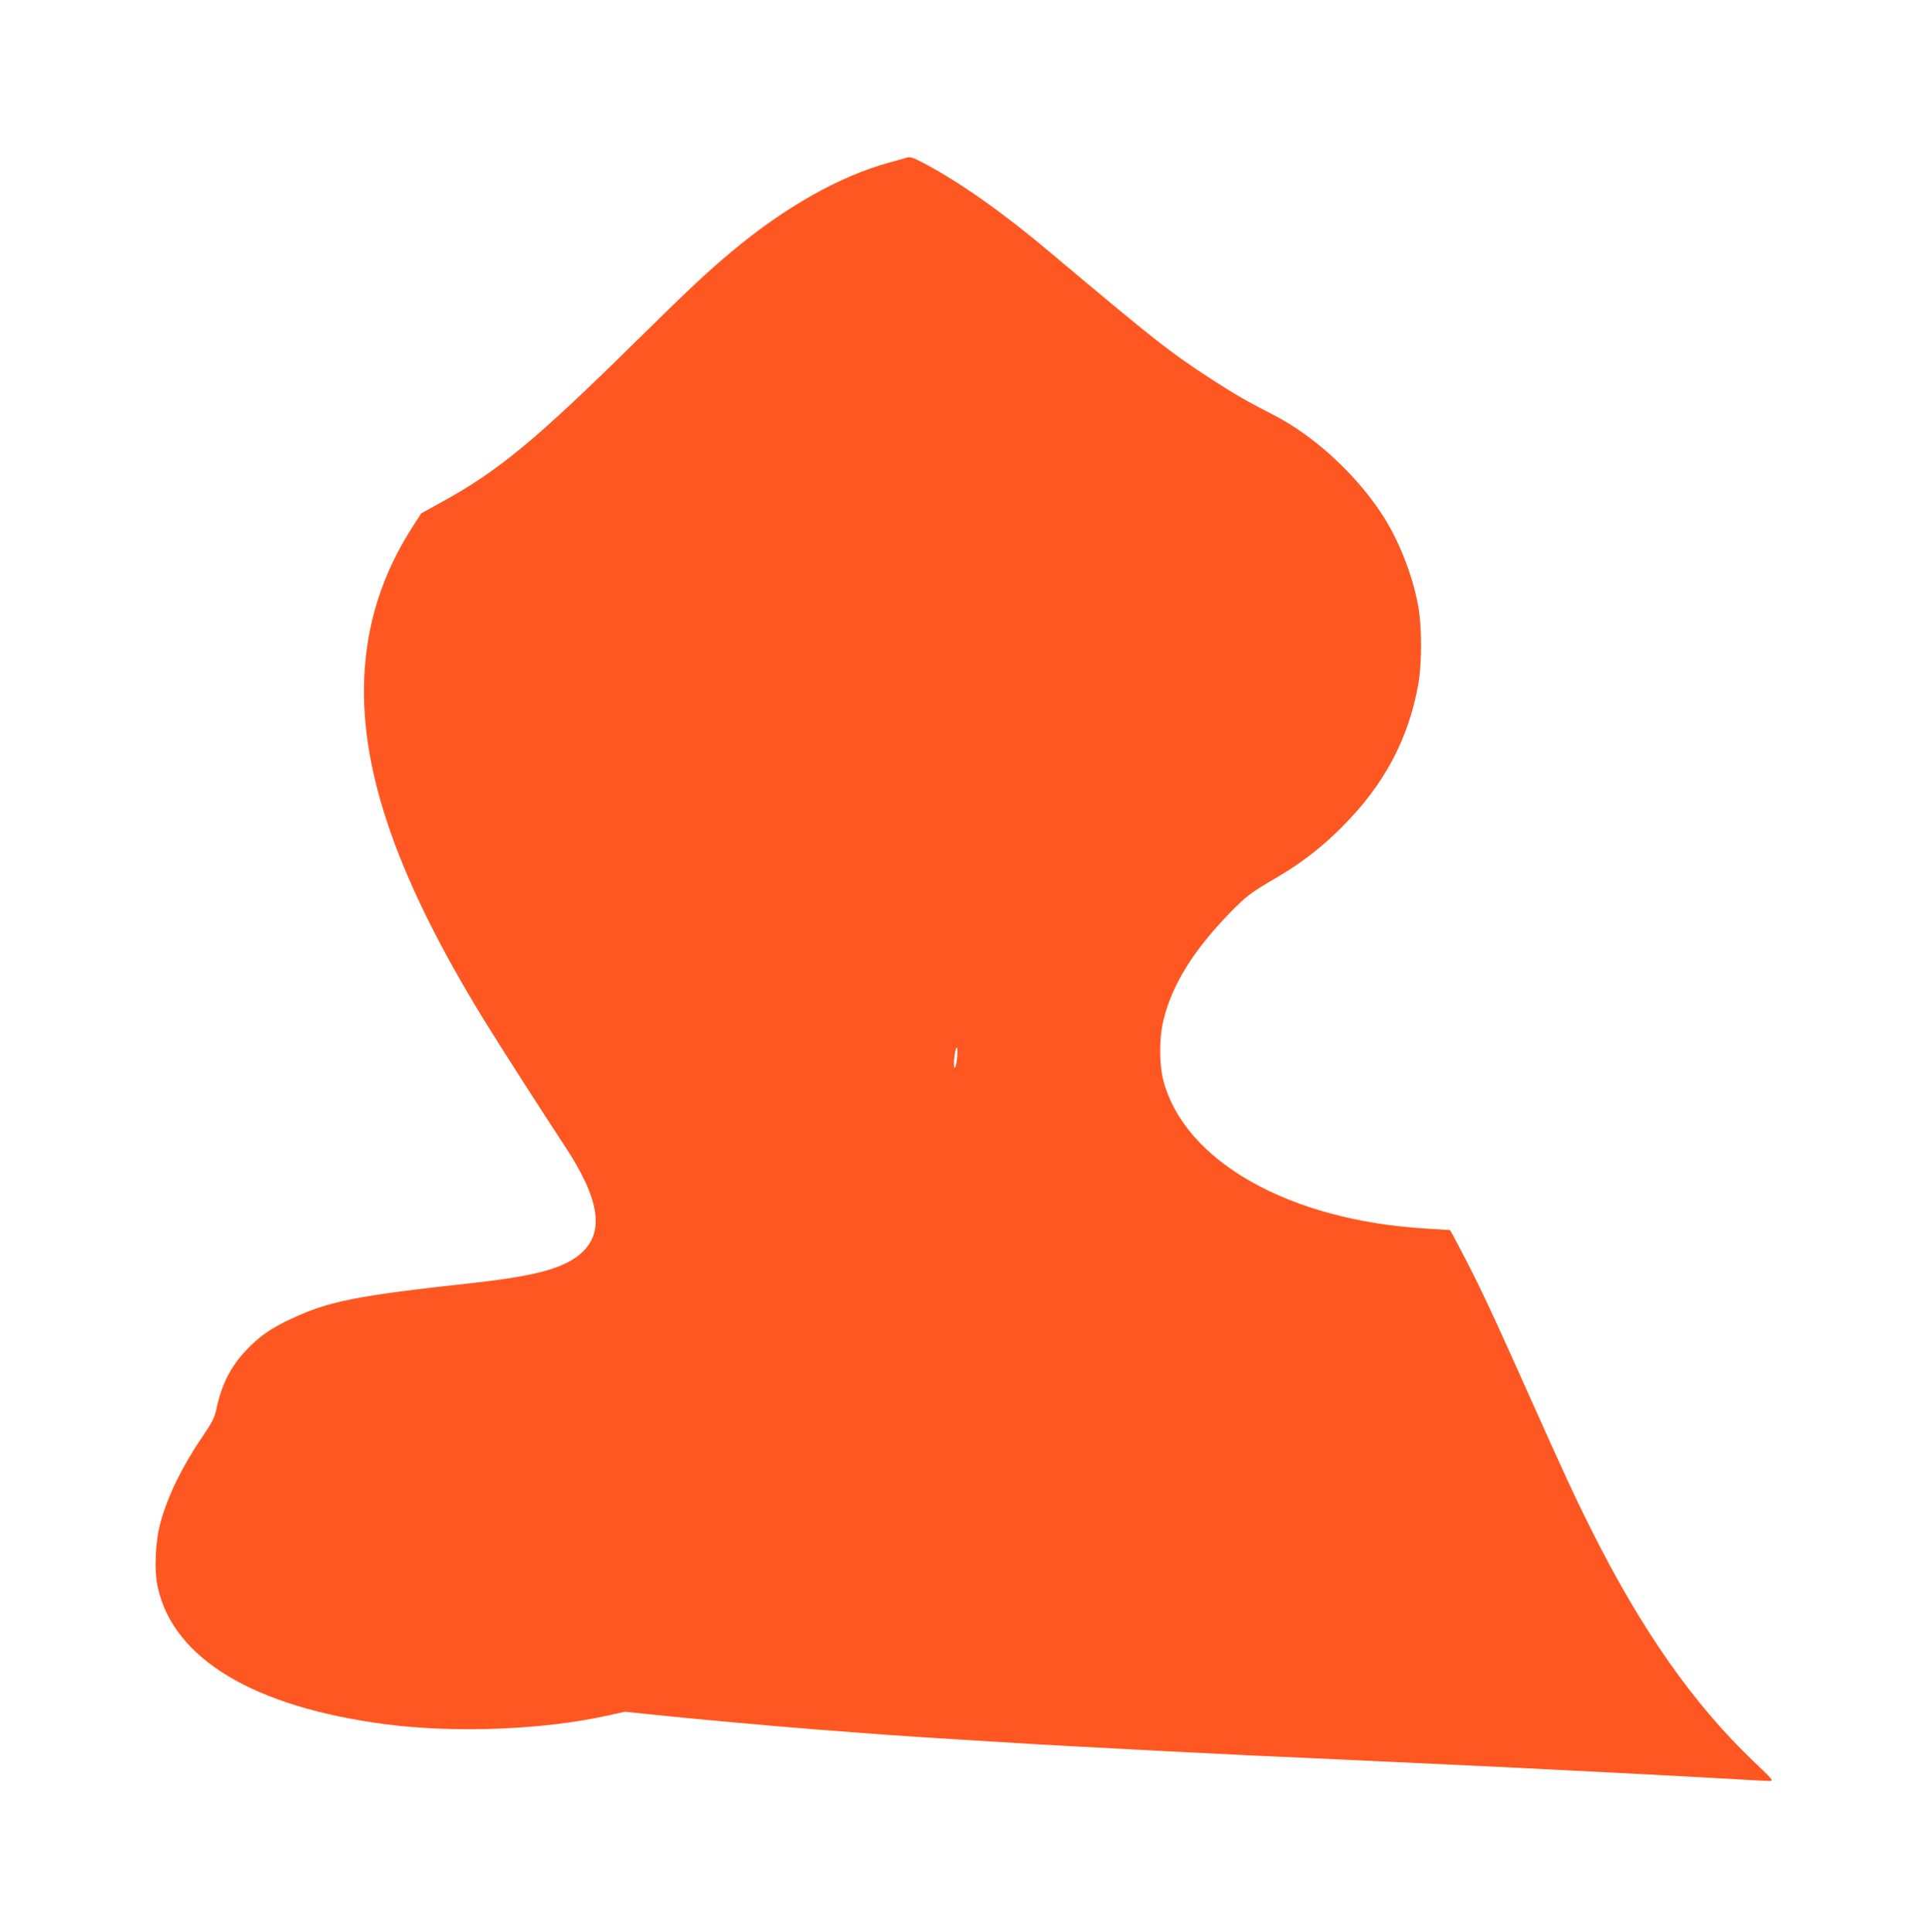 <?xml version="1.0" standalone="no"?>
<!DOCTYPE svg PUBLIC "-//W3C//DTD SVG 20010904//EN"
 "http://www.w3.org/TR/2001/REC-SVG-20010904/DTD/svg10.dtd">
<svg version="1.0" xmlns="http://www.w3.org/2000/svg"
 width="1278pt" height="1280pt" viewBox="0 0 1278 1280"
 preserveAspectRatio="xMidYMid meet">
<g transform="translate(0,1280) scale(0.1,-0.1)"
fill="#ff5722" stroke="none">
<path d="M6005 11755 c-5 -2 -55 -16 -110 -31 -332 -91 -694 -295 -1050 -593
-155 -129 -289 -255 -630 -591 -668 -658 -912 -860 -1295 -1070 l-129 -71 -55
-85 c-202 -313 -308 -643 -323 -1009 -25 -624 226 -1340 795 -2265 102 -166
397 -626 531 -829 232 -350 268 -570 116 -710 -111 -102 -296 -154 -720 -201
-784 -86 -954 -120 -1213 -241 -128 -60 -209 -117 -292 -206 -104 -111 -162
-226 -196 -387 -12 -58 -27 -88 -94 -186 -134 -198 -228 -390 -276 -565 -35
-125 -44 -320 -19 -431 104 -474 636 -794 1510 -908 461 -60 1049 -37 1477 59
l108 24 182 -19 c256 -27 794 -76 1103 -100 438 -34 514 -39 685 -50 91 -6
235 -15 320 -20 357 -22 485 -30 660 -39 397 -22 897 -47 1185 -61 121 -5 321
-14 445 -20 124 -6 317 -15 430 -20 113 -5 306 -14 430 -20 485 -22 1615 -80
1950 -100 91 -5 178 -10 195 -10 27 0 20 9 -103 126 -402 382 -746 873 -1078
1536 -110 219 -187 386 -409 883 -232 520 -331 732 -440 940 -47 91 -87 165
-88 165 -1 0 -72 5 -157 10 -905 53 -1599 443 -1742 979 -29 108 -29 285 0
402 57 235 198 462 443 714 109 111 130 127 319 238 154 91 290 196 420 327
279 279 440 579 506 945 25 136 25 384 0 519 -39 214 -134 452 -251 625 -177
264 -448 509 -710 643 -165 84 -259 138 -405 233 -280 182 -367 250 -1080 849
-304 256 -578 449 -811 575 -90 48 -109 55 -134 46z m337 -5952 c-5 -68 -21
-107 -22 -53 0 48 11 110 20 110 3 0 5 -26 2 -57z"/>
</g>
</svg>
